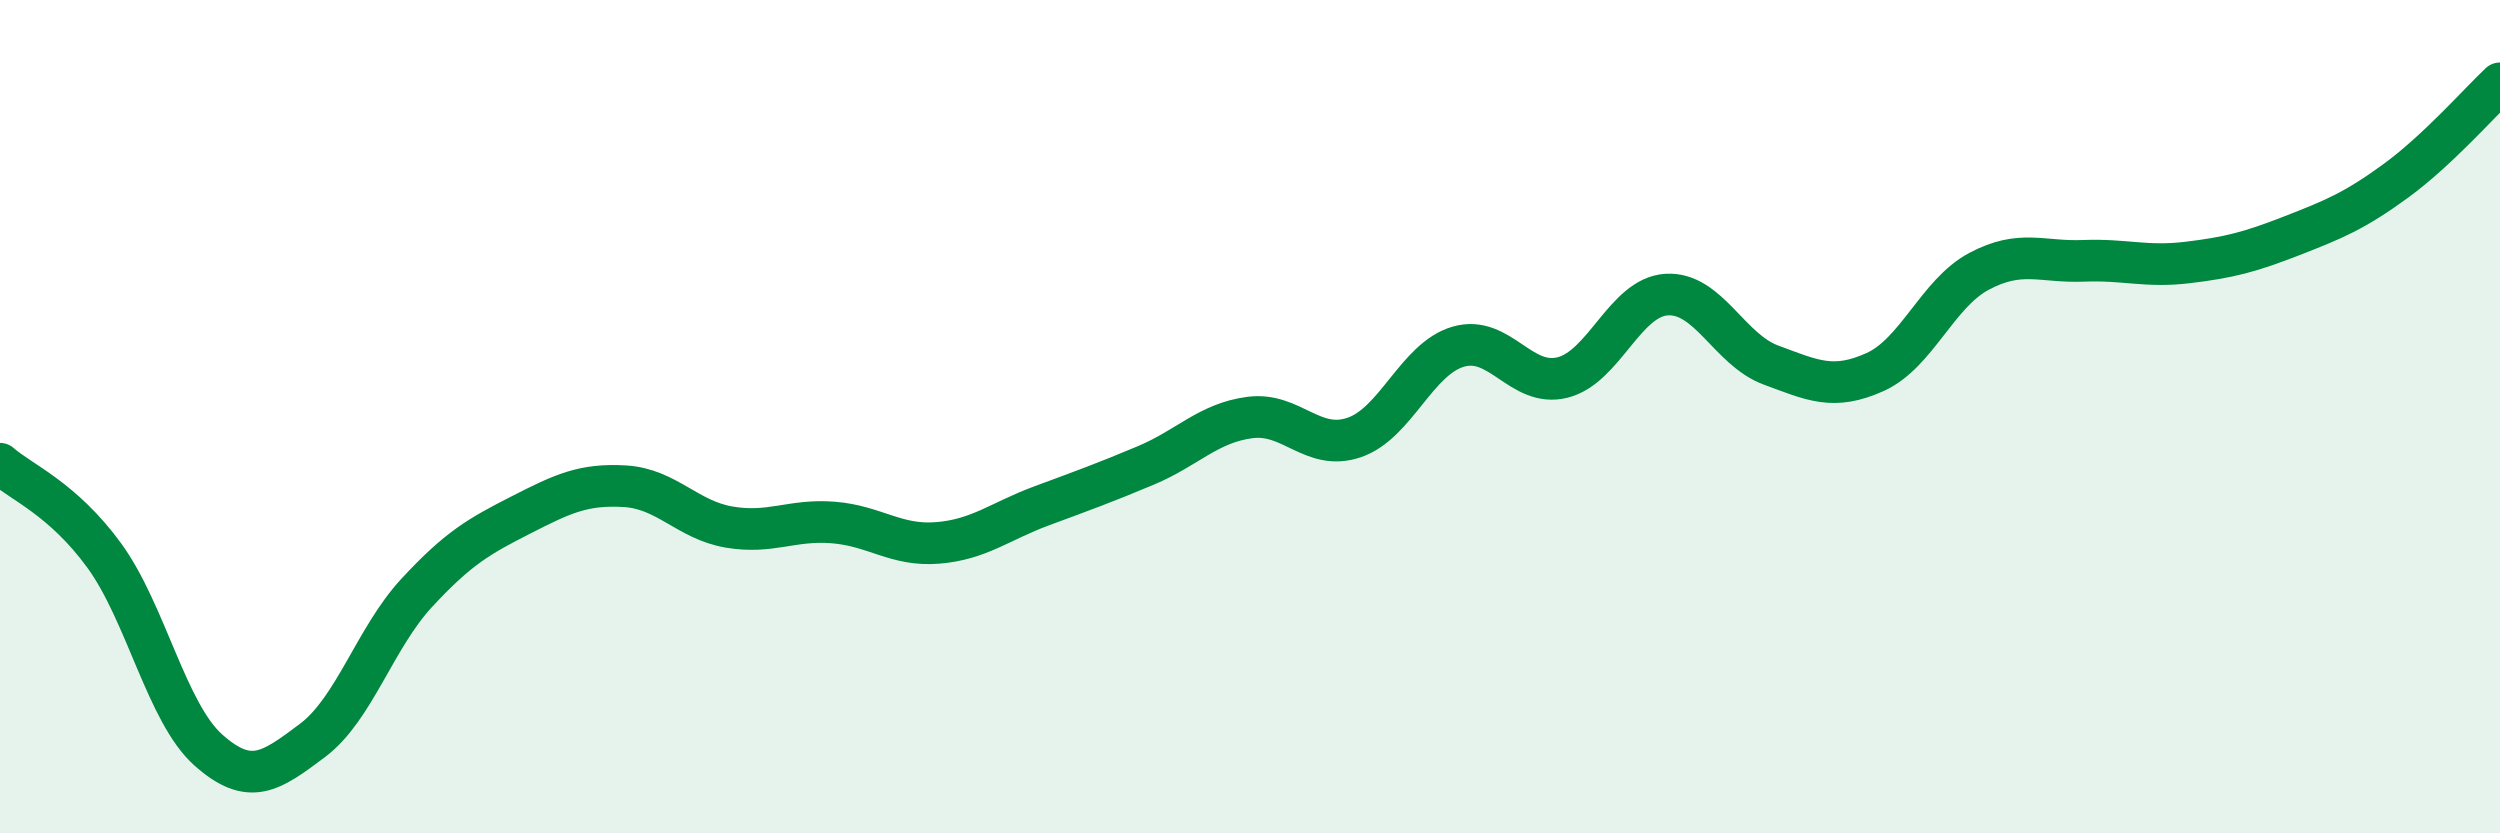 
    <svg width="60" height="20" viewBox="0 0 60 20" xmlns="http://www.w3.org/2000/svg">
      <path
        d="M 0,11.13 C 0.5,11.57 1.5,11.96 2.5,13.33 C 3.5,14.7 4,17.11 5,18 C 6,18.89 6.5,18.52 7.5,17.77 C 8.5,17.02 9,15.31 10,14.23 C 11,13.15 11.5,12.87 12.5,12.36 C 13.5,11.85 14,11.61 15,11.67 C 16,11.73 16.5,12.48 17.5,12.65 C 18.5,12.82 19,12.46 20,12.54 C 21,12.62 21.5,13.11 22.5,13.03 C 23.5,12.95 24,12.51 25,12.14 C 26,11.77 26.5,11.59 27.5,11.17 C 28.5,10.75 29,10.15 30,10.02 C 31,9.89 31.5,10.84 32.5,10.5 C 33.5,10.16 34,8.61 35,8.32 C 36,8.03 36.5,9.31 37.5,9.06 C 38.5,8.81 39,7.13 40,7.07 C 41,7.01 41.5,8.39 42.5,8.76 C 43.5,9.13 44,9.38 45,8.93 C 46,8.48 46.5,7.04 47.5,6.51 C 48.5,5.98 49,6.3 50,6.26 C 51,6.22 51.5,6.42 52.5,6.3 C 53.5,6.18 54,6.05 55,5.66 C 56,5.27 56.5,5.07 57.5,4.34 C 58.5,3.61 59.5,2.47 60,2L60 20L0 20Z"
        fill="#008740"
        opacity="0.1"
        stroke-linecap="round"
        stroke-linejoin="round"
      />
      <path
        d="M 0,11.13 C 0.5,11.57 1.5,11.96 2.5,13.33 C 3.5,14.7 4,17.11 5,18 C 6,18.89 6.5,18.52 7.5,17.77 C 8.5,17.02 9,15.31 10,14.23 C 11,13.15 11.5,12.87 12.5,12.36 C 13.5,11.85 14,11.61 15,11.67 C 16,11.73 16.5,12.48 17.5,12.65 C 18.5,12.82 19,12.46 20,12.54 C 21,12.62 21.5,13.11 22.5,13.03 C 23.5,12.95 24,12.51 25,12.14 C 26,11.77 26.5,11.59 27.5,11.17 C 28.5,10.75 29,10.15 30,10.02 C 31,9.89 31.5,10.84 32.5,10.5 C 33.5,10.16 34,8.61 35,8.32 C 36,8.03 36.5,9.31 37.5,9.06 C 38.5,8.81 39,7.13 40,7.07 C 41,7.01 41.5,8.39 42.5,8.76 C 43.5,9.13 44,9.38 45,8.93 C 46,8.48 46.5,7.04 47.5,6.51 C 48.5,5.98 49,6.3 50,6.26 C 51,6.22 51.5,6.42 52.5,6.3 C 53.5,6.18 54,6.05 55,5.66 C 56,5.27 56.5,5.07 57.5,4.34 C 58.5,3.61 59.5,2.47 60,2"
        stroke="#008740"
        stroke-width="1"
        fill="none"
        stroke-linecap="round"
        stroke-linejoin="round"
      />
    </svg>
  
